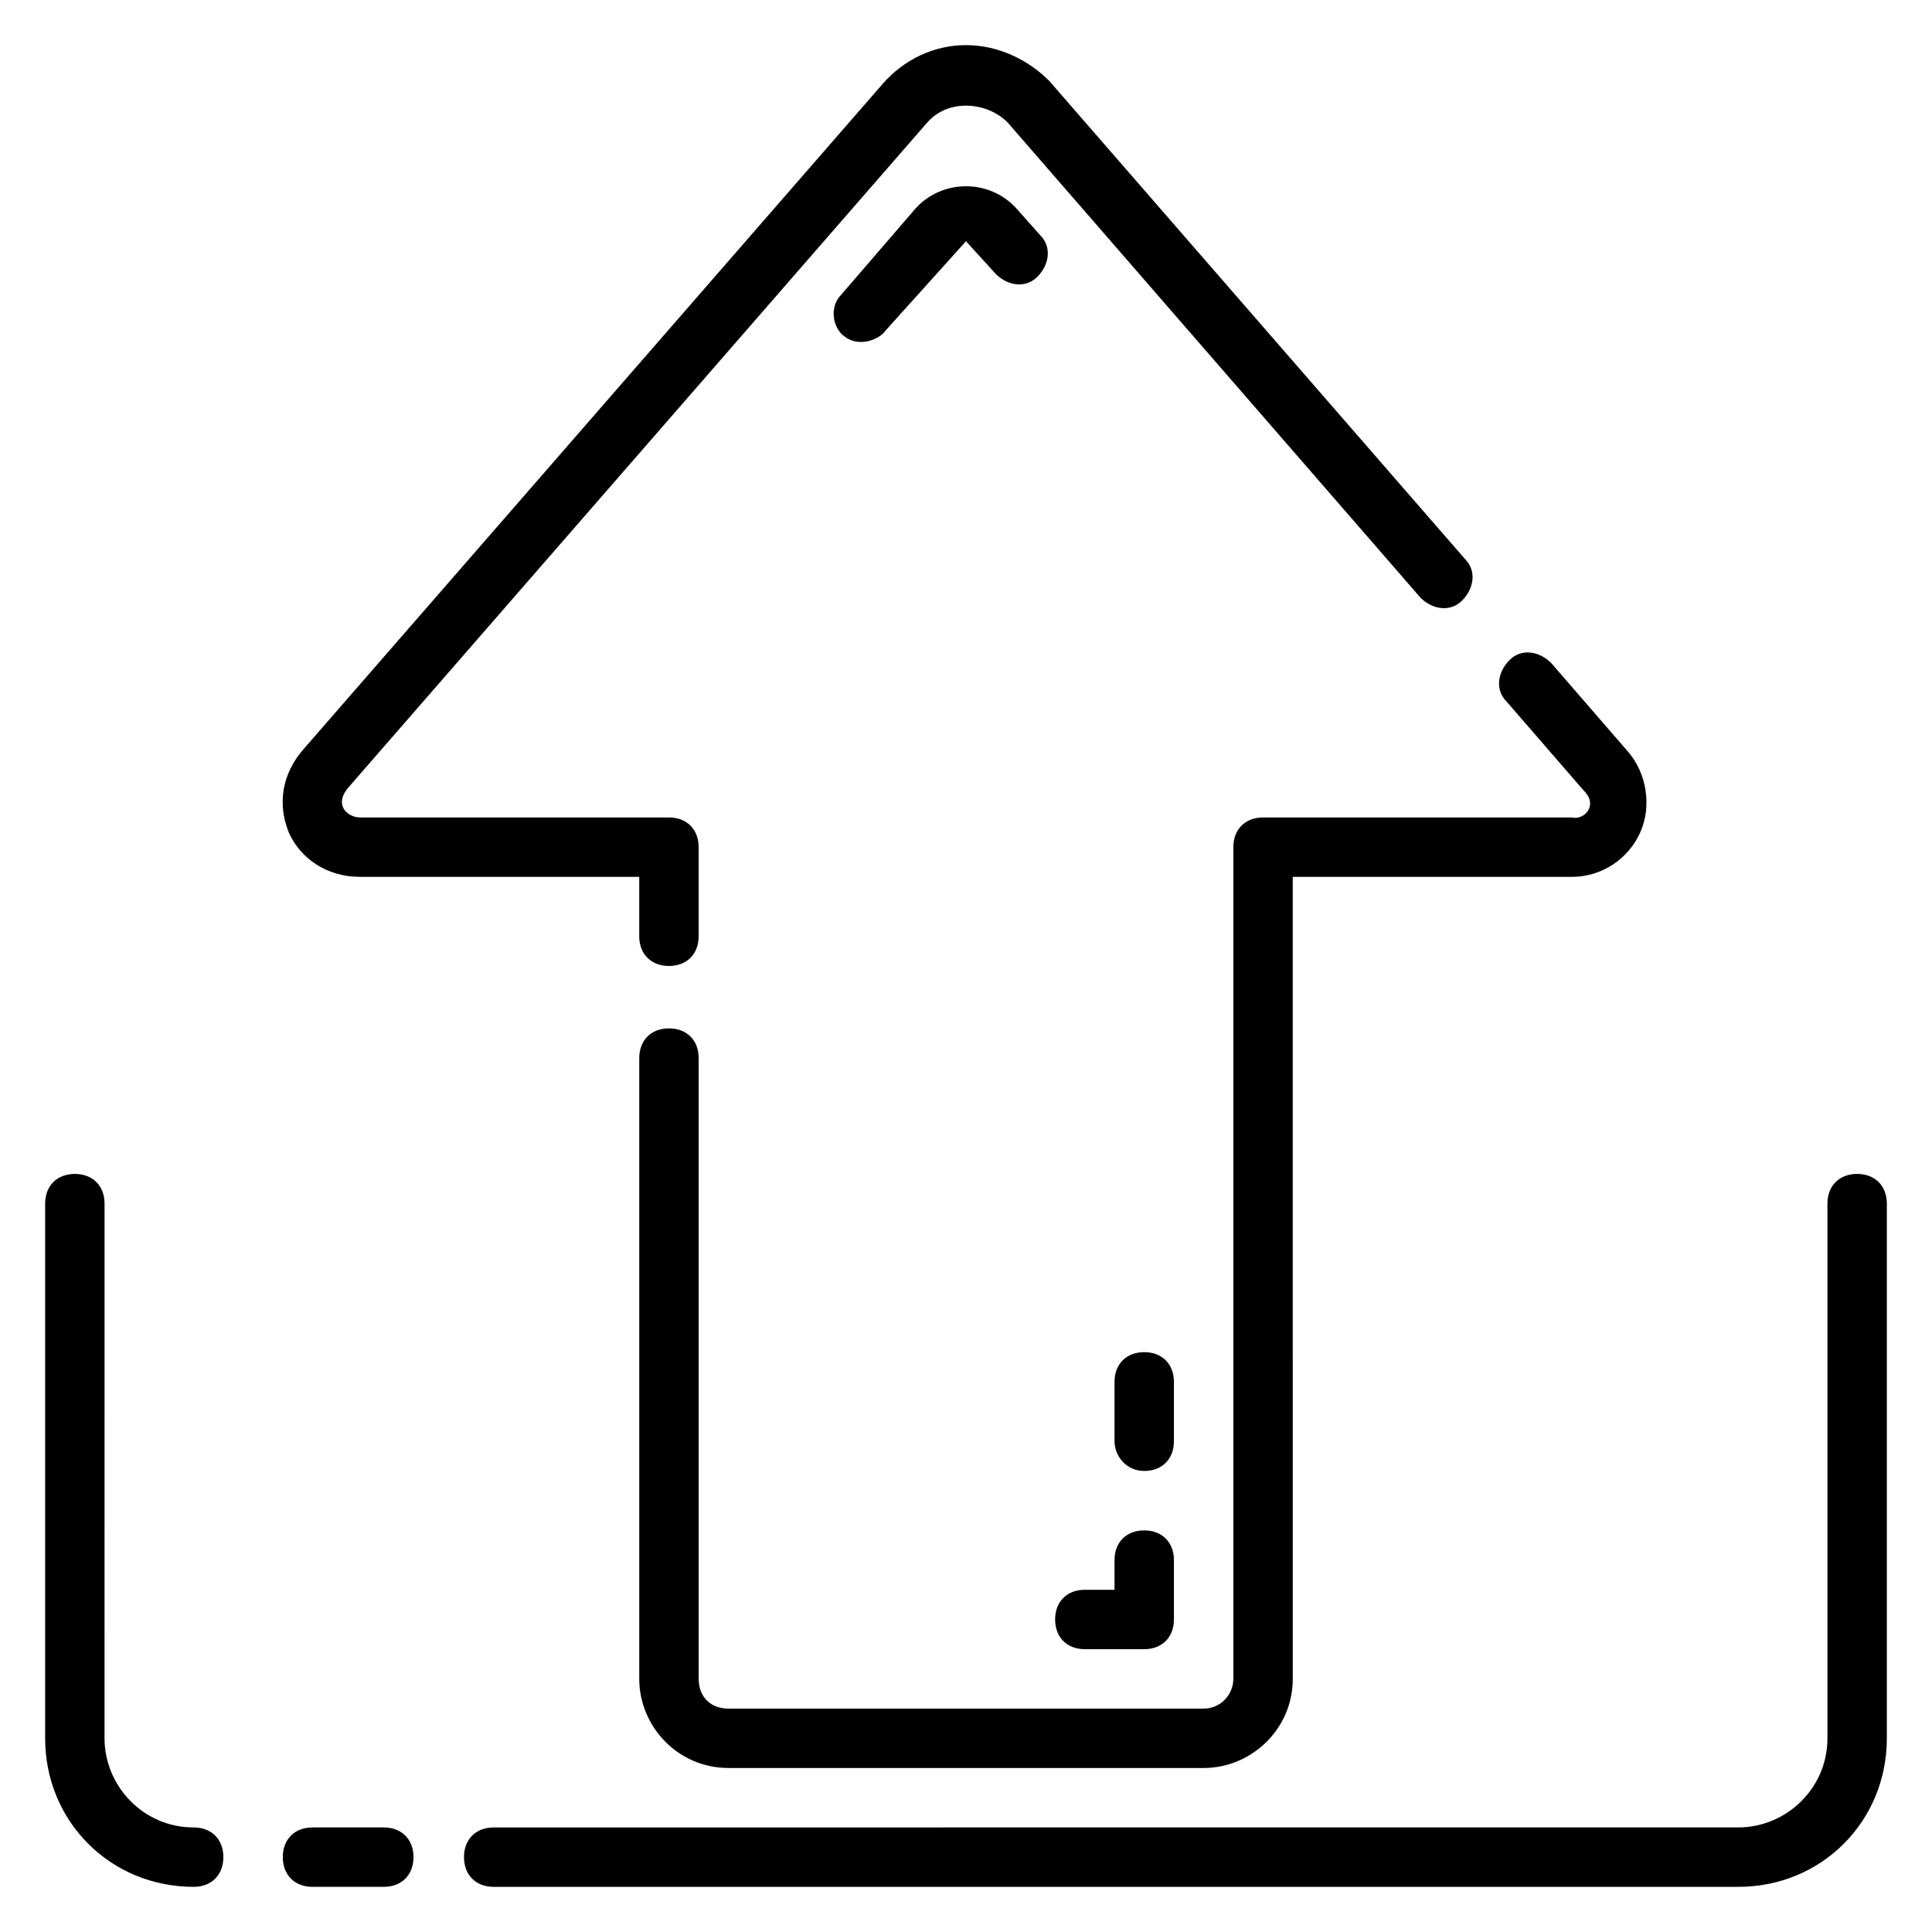 <?xml version="1.0" encoding="UTF-8"?>
<!-- Uploaded to: ICON Repo, www.svgrepo.com, Generator: ICON Repo Mixer Tools -->
<svg fill="#000000" width="800px" height="800px" version="1.1" viewBox="144 144 512 512" xmlns="http://www.w3.org/2000/svg">
 <g>
  <path d="m636.16 455.1c-4.723 0-7.871 3.148-7.871 7.871v141.7c0 13.383-11.02 23.617-23.617 23.617l-329.84 0.004c-4.723 0-7.871 3.148-7.871 7.871s3.148 7.871 7.871 7.871h329.84c22.043 0 39.359-17.32 39.359-39.359v-141.7c0-4.727-3.148-7.875-7.871-7.875z"/>
  <path d="m245.71 628.29h-18.895c-4.723 0-7.871 3.148-7.871 7.871s3.148 7.871 7.871 7.871h18.895c4.723 0 7.871-3.148 7.871-7.871s-3.148-7.871-7.871-7.871z"/>
  <path d="m195.32 628.29c-13.383 0-23.617-11.02-23.617-23.617l0.004-141.7c0-4.723-3.148-7.871-7.871-7.871s-7.871 3.148-7.871 7.871v141.7c0 22.043 17.32 39.359 39.359 39.359 4.723 0 7.871-3.148 7.871-7.871s-3.148-7.871-7.875-7.871z"/>
  <path d="m239.41 376.38h73.996v15.742c0 4.723 3.148 7.871 7.871 7.871s7.871-3.148 7.871-7.871v-23.617c0-4.723-3.148-7.871-7.871-7.871h-81.867c-3.148 0-7.086-3.148-3.148-7.871l153.5-176.33c5.512-6.297 15.742-5.512 21.254 0l109.42 125.95c3.148 3.148 7.871 3.938 11.02 0.789 3.148-3.148 3.938-7.871 0.789-11.02l-110.21-126.74c-5.512-5.516-13.387-9.453-22.043-9.453-8.66 0-16.531 3.938-22.043 10.234l-153.5 176.33c-5.512 6.297-7.086 14.168-3.938 22.043 3.148 7.086 10.234 11.809 18.895 11.809z"/>
  <path d="m563.74 353.55c3.938 3.938 0 7.871-3.148 7.086l-81.871-0.004c-4.723 0-7.871 3.148-7.871 7.871v220.42c0 3.938-3.148 7.871-7.871 7.871l-125.95 0.004c-4.723 0-7.871-3.148-7.871-7.871l-0.004-164.53c0-4.723-3.148-7.871-7.871-7.871s-7.871 3.148-7.871 7.871v164.52c0 12.594 10.234 23.617 23.617 23.617h125.95c12.594 0 23.617-10.234 23.617-23.617l-0.004-212.54h73.996c7.871 0 14.957-4.723 18.105-11.809 3.148-7.086 1.574-15.742-3.148-21.254l-20.469-23.617c-3.148-3.148-7.871-3.938-11.02-0.789-3.148 3.148-3.938 7.871-0.789 11.02z"/>
  <path d="m439.36 565.31h-7.871c-4.723 0-7.871 3.148-7.871 7.871s3.148 7.871 7.871 7.871h15.742c4.723 0 7.871-3.148 7.871-7.871v-15.742c0-4.723-3.148-7.871-7.871-7.871-4.723 0-7.871 3.148-7.871 7.871z"/>
  <path d="m447.23 533.82c4.723 0 7.871-3.148 7.871-7.871v-15.742c0-4.723-3.148-7.871-7.871-7.871-4.723 0-7.871 3.148-7.871 7.871v15.742c0 3.934 3.148 7.871 7.871 7.871z"/>
  <path d="m378.74 231.54 21.258-23.617 7.871 8.66c3.148 3.148 7.871 3.938 11.02 0.789 3.148-3.148 3.938-7.871 0.789-11.02l-6.297-7.086c-7.086-7.871-19.68-7.871-26.766 0l-19.68 22.828c-3.148 3.148-2.363 8.66 0.789 11.02 3.934 3.148 9.441 0.785 11.016-1.574z"/>
 </g>
</svg>